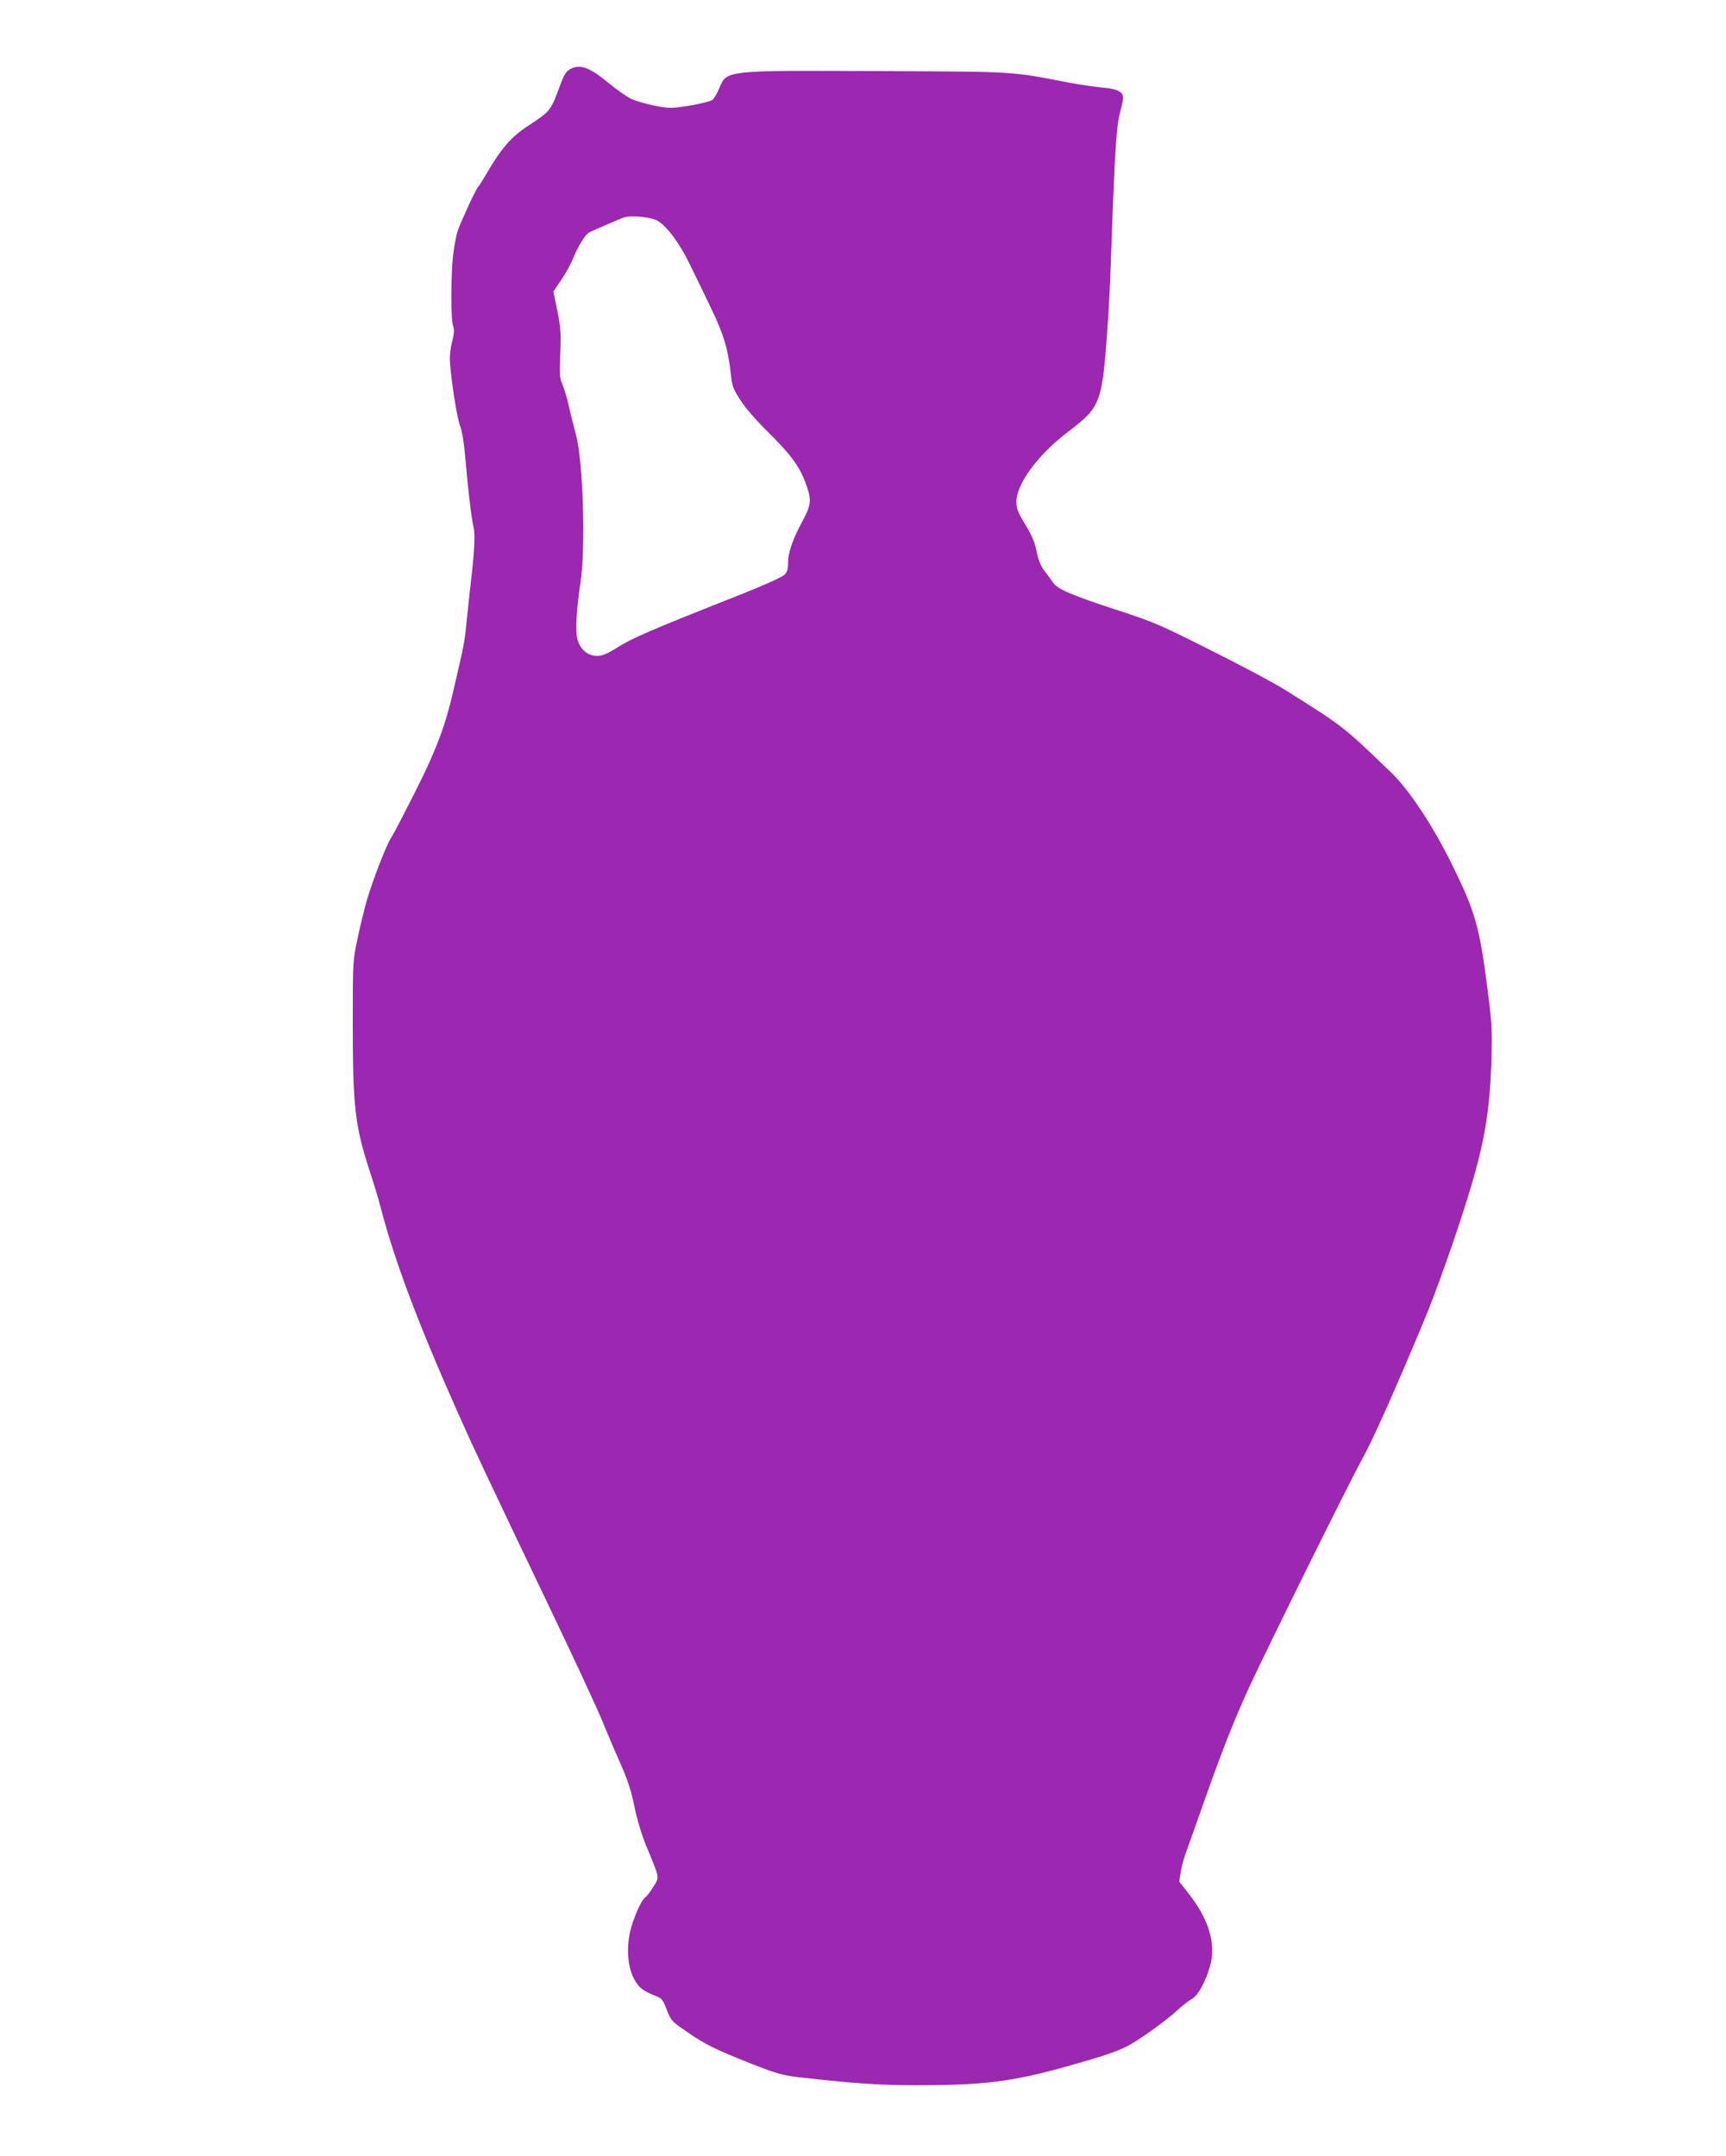 <?xml version="1.0" standalone="no"?>
<!DOCTYPE svg PUBLIC "-//W3C//DTD SVG 20010904//EN"
 "http://www.w3.org/TR/2001/REC-SVG-20010904/DTD/svg10.dtd">
<svg version="1.0" xmlns="http://www.w3.org/2000/svg"
 width="1025pt" height="1280pt" viewBox="0 0 1025 1280"
 preserveAspectRatio="xMidYMid meet">
<g transform="translate(0,1280) scale(0.1,-0.1)"
fill="#9c27b0" stroke="none">
<path d="M3391 12392 c-29 -14 -39 -30 -66 -102 -56 -150 -54 -148 -190 -238
-99 -64 -160 -135 -245 -282 -24 -41 -47 -77 -51 -80 -10 -7 -97 -194 -120
-258 -10 -29 -23 -99 -29 -154 -13 -130 -13 -379 1 -414 8 -22 6 -45 -7 -97
-12 -50 -15 -88 -10 -141 12 -132 43 -320 60 -360 9 -21 21 -93 27 -160 17
-202 39 -387 50 -430 12 -45 8 -141 -17 -351 -8 -71 -19 -173 -24 -225 -9
-100 -17 -142 -74 -385 -59 -256 -112 -390 -299 -750 -34 -67 -69 -132 -78
-145 -25 -39 -109 -256 -139 -360 -15 -52 -41 -156 -56 -230 -29 -135 -29
-135 -29 -510 0 -491 13 -602 99 -868 25 -75 57 -182 71 -237 81 -308 221
-679 453 -1200 94 -212 168 -369 532 -1130 150 -313 299 -633 330 -710 31 -77
81 -193 110 -258 38 -86 59 -152 77 -240 15 -74 42 -165 69 -232 84 -203 81
-187 44 -247 -18 -29 -39 -57 -46 -61 -21 -12 -59 -92 -84 -175 -32 -106 -26
-235 15 -310 29 -54 53 -72 129 -102 35 -13 43 -23 62 -73 29 -75 31 -77 128
-143 106 -73 163 -101 374 -185 165 -64 186 -70 307 -84 310 -35 463 -45 675
-45 413 0 576 21 925 120 193 55 262 78 328 111 65 33 225 147 293 209 33 30
74 63 92 72 35 19 80 99 107 192 38 130 -4 277 -122 428 l-60 77 8 53 c5 30
17 78 28 108 11 30 54 152 96 270 120 341 191 521 282 720 115 248 599 1226
679 1370 58 105 190 400 361 810 71 168 188 500 259 730 100 323 131 506 141
820 5 174 2 218 -21 400 -49 386 -74 475 -212 755 -111 227 -256 446 -360 546
-291 280 -278 270 -637 496 -63 39 -260 144 -438 233 -298 150 -342 169 -549
236 -284 93 -358 125 -388 167 -12 18 -35 49 -51 70 -18 23 -34 61 -41 95 -15
75 -26 102 -79 191 -35 57 -45 83 -45 120 -2 104 125 278 301 413 205 157 208
165 243 668 6 80 15 273 20 430 19 554 30 725 51 800 10 38 19 78 19 88 0 37
-36 55 -123 62 -45 4 -131 17 -192 28 -363 70 -308 66 -1140 70 -914 4 -899 6
-944 -103 -12 -29 -30 -59 -39 -67 -19 -16 -185 -48 -251 -48 -52 0 -171 27
-229 51 -24 10 -82 51 -130 90 -119 98 -175 120 -231 91z m497 -895 c57 -19
142 -128 213 -276 34 -69 90 -184 124 -256 69 -141 100 -242 114 -377 8 -79
13 -93 56 -161 28 -44 91 -118 152 -178 156 -154 204 -220 244 -336 29 -84 25
-114 -26 -208 -57 -105 -85 -185 -85 -247 0 -37 -5 -54 -22 -71 -13 -13 -128
-65 -258 -116 -561 -222 -641 -257 -745 -322 -55 -34 -79 -43 -113 -43 -53 1
-97 39 -113 99 -13 47 -6 178 18 335 32 207 16 722 -27 881 -11 41 -30 114
-41 164 -11 49 -29 109 -39 133 -17 37 -18 58 -13 182 5 122 3 154 -17 254
l-24 115 46 68 c26 37 59 97 73 133 30 73 72 139 95 151 34 16 177 78 205 88
34 12 129 6 183 -12z"/>
</g>
</svg>
